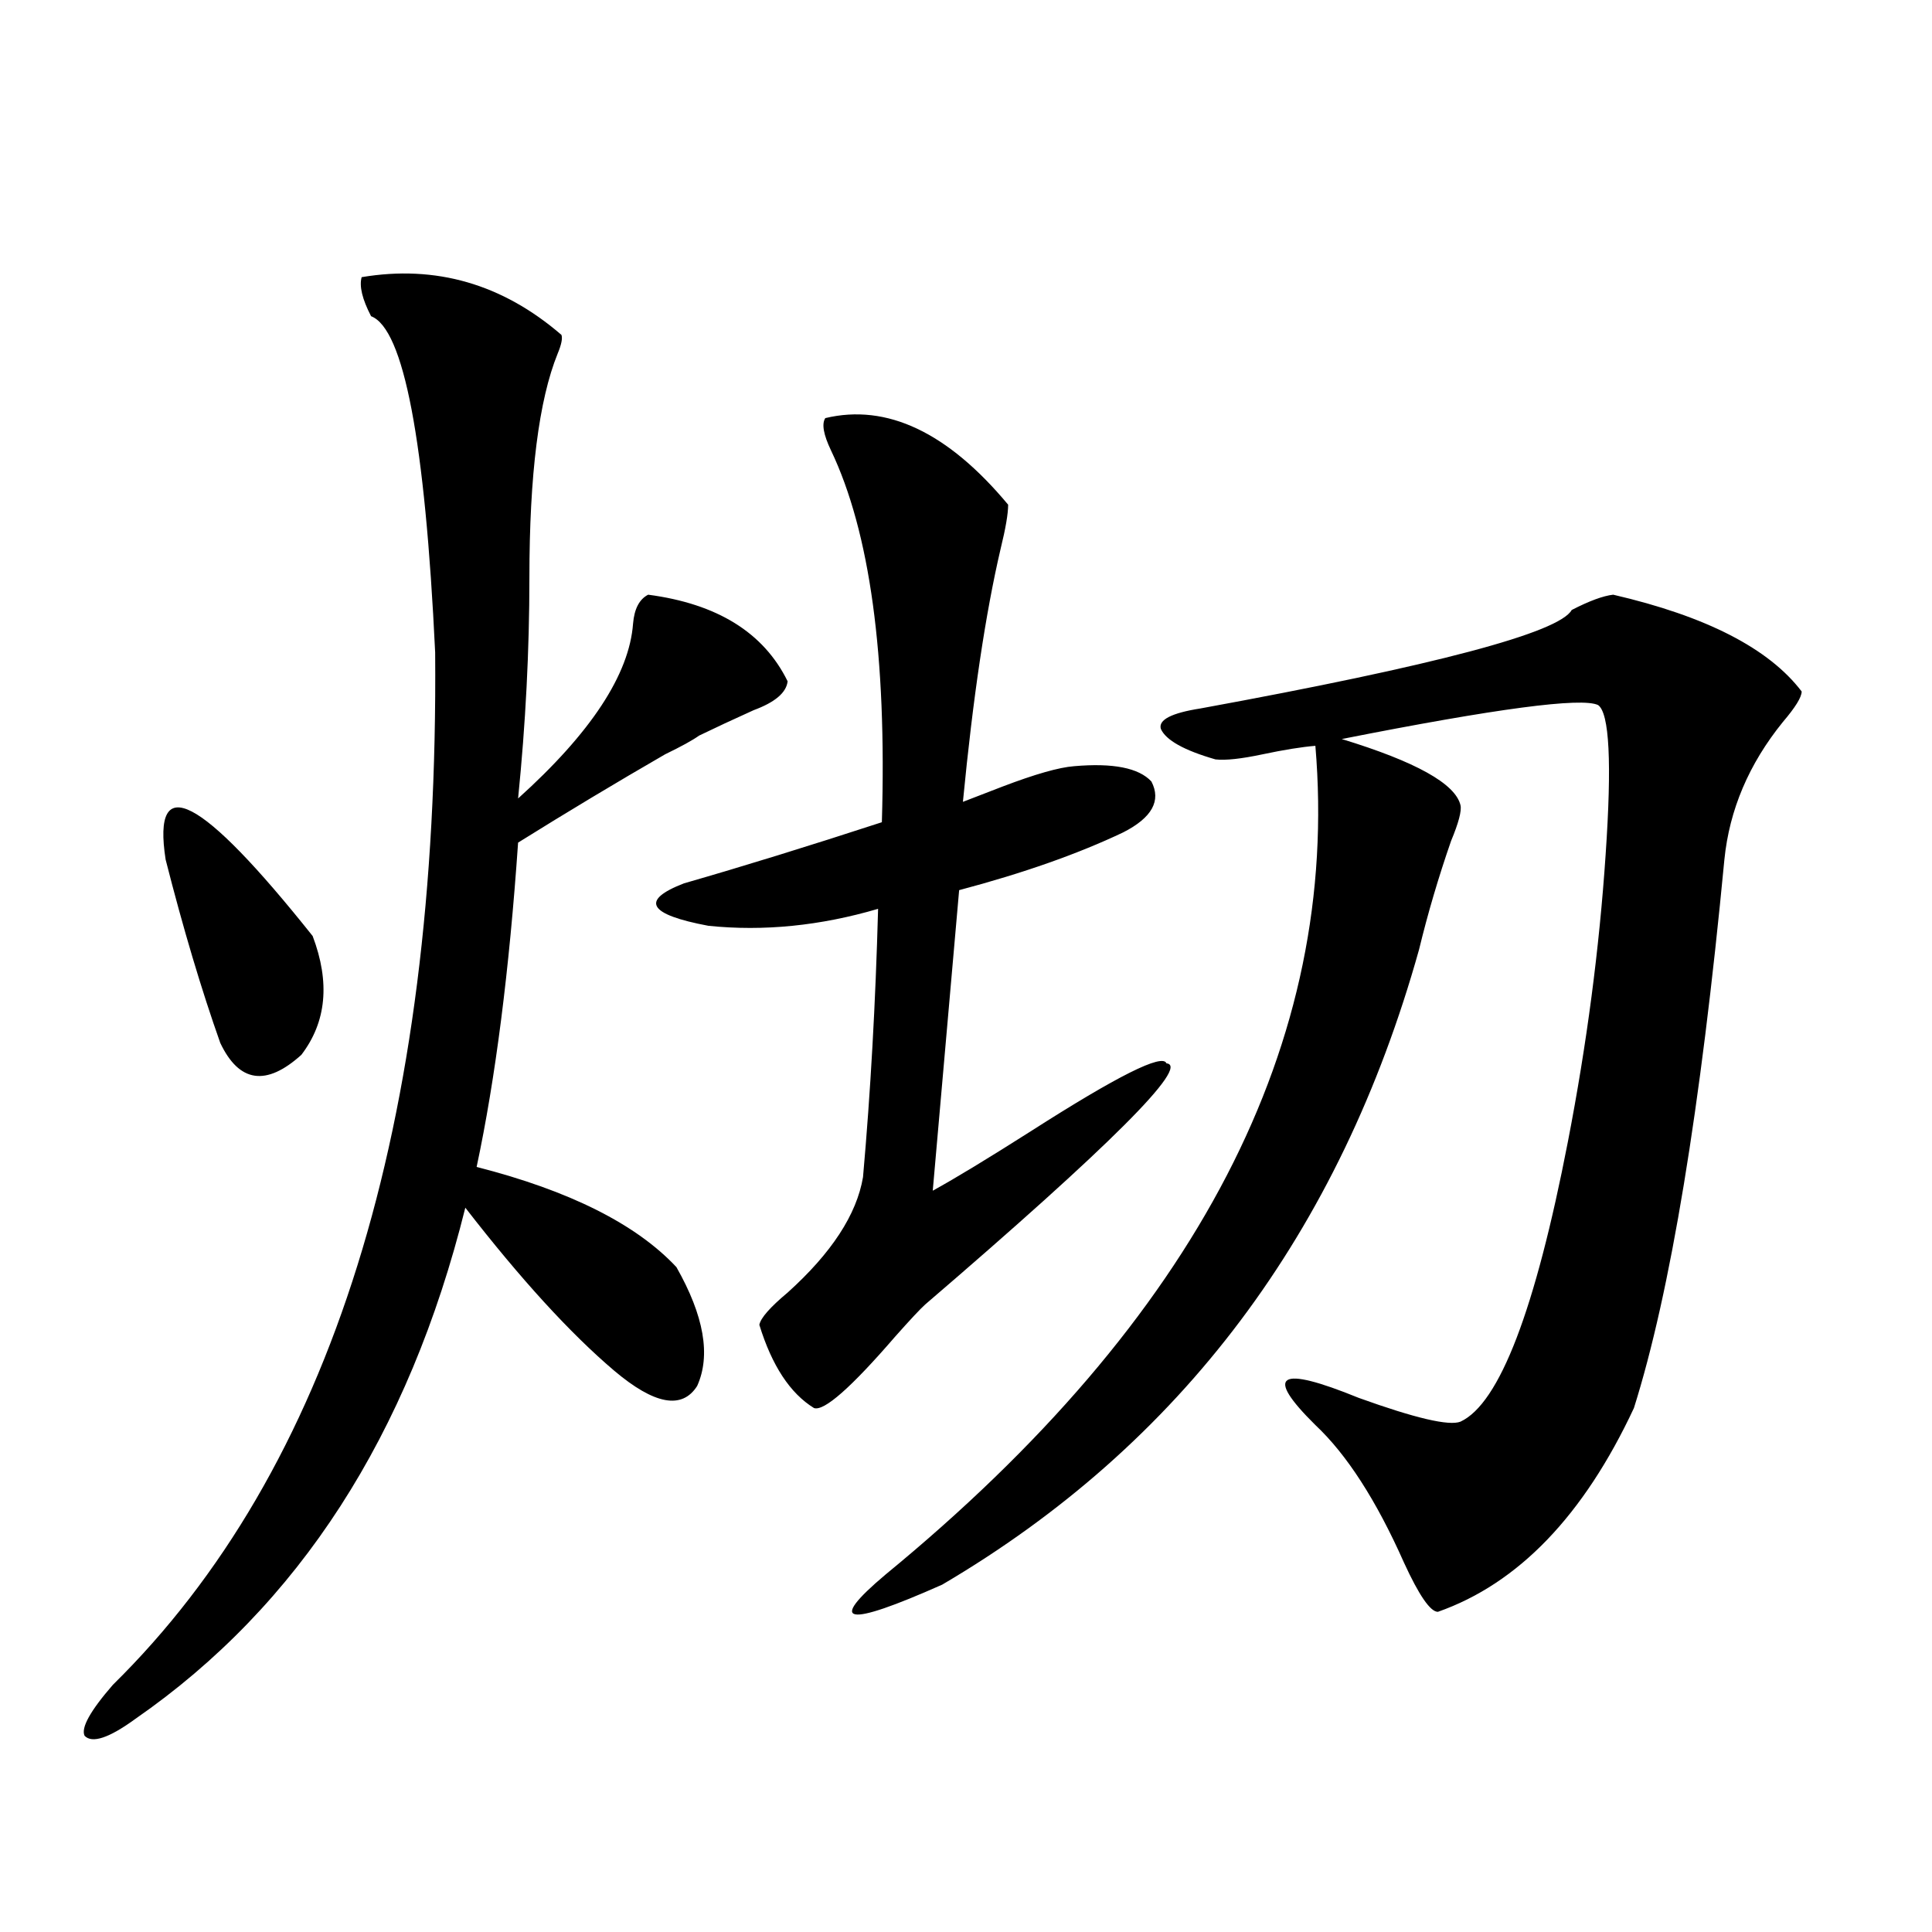 <?xml version="1.0" encoding="utf-8"?>
<!-- Generator: Adobe Illustrator 16.0.0, SVG Export Plug-In . SVG Version: 6.00 Build 0)  -->
<!DOCTYPE svg PUBLIC "-//W3C//DTD SVG 1.1//EN" "http://www.w3.org/Graphics/SVG/1.1/DTD/svg11.dtd">
<svg version="1.1" id="图层_1" xmlns="http://www.w3.org/2000/svg" xmlns:xlink="http://www.w3.org/1999/xlink" x="0px" y="0px"
	 width="1000px" height="1000px" viewBox="0 0 1000 1000" enable-background="new 0 0 1000 1000" xml:space="preserve">
<path d="M187.19,143.457c38.368-6.44,72.834,3.516,103.412,29.883c0.641,1.758,0,4.985-1.951,9.668
	c-9.756,24.033-14.634,62.705-14.634,116.016c0,37.505-1.951,75.586-5.854,114.258c37.713-33.975,57.56-64.16,59.511-90.527
	c0.641-7.607,3.247-12.593,7.805-14.941c35.762,4.697,59.831,19.639,72.193,44.824c-0.655,5.864-6.509,10.85-17.561,14.941
	c-10.411,4.697-19.847,9.092-28.292,13.184c-3.262,2.349-9.115,5.576-17.561,9.668c-25.365,14.653-50.73,29.883-76.096,45.703
	c-4.558,66.221-11.707,122.168-21.463,167.871c48.124,12.305,82.59,29.595,103.412,51.855c14.299,25.2,17.881,45.703,10.731,61.523
	c-7.805,12.305-22.118,9.668-42.926-7.91c-22.773-19.336-48.459-47.461-77.071-84.375C211.58,742.871,154.661,831.051,70.12,889.648
	c-13.658,9.957-22.438,12.882-26.341,8.789c-1.951-4.105,2.927-12.895,14.634-26.367
	c113.168-111.318,168.776-289.448,166.825-534.375c-5.213-109.561-16.265-167.568-33.17-174.023
	C187.511,154.883,185.88,148.154,187.19,143.457z M85.729,444.922c-7.164-46.279,18.201-33.096,76.096,39.551
	c9.101,24.033,7.149,44.536-5.854,61.523c-18.216,16.411-32.194,14.365-41.95-6.152C104.266,512.31,94.83,480.669,85.729,444.922z
	 M427.185,216.406c31.859-7.607,63.413,7.334,94.632,44.824c0,4.697-1.311,12.305-3.902,22.852
	c-7.805,33.398-14.313,77.056-19.512,130.957c4.543-1.758,11.372-4.395,20.487-7.91c16.905-6.44,29.268-9.956,37.072-10.547
	c20.152-1.758,33.49,0.879,39.999,7.91c5.198,9.971,0.32,18.76-14.634,26.367c-23.414,11.138-51.706,21.094-84.876,29.883
	l-13.658,155.566c11.707-6.44,28.612-16.699,50.73-30.762c44.877-28.701,68.291-40.43,70.242-35.156
	c12.348,1.182-29.268,42.778-124.875,124.805c-2.606,2.349-7.805,7.91-15.609,16.699c-22.773,26.367-36.752,38.672-41.95,36.914
	c-12.362-7.607-21.798-21.973-28.292-43.066c0.641-3.516,5.519-9.077,14.634-16.699c22.759-20.503,35.762-40.43,39.023-59.766
	c3.902-43.945,6.494-90.225,7.805-138.867c-29.923,8.789-59.19,11.729-87.803,8.789c-31.219-5.85-35.456-13.184-12.683-21.973
	c30.563-8.789,64.709-19.336,102.437-31.641c2.592-86.133-6.188-150.293-26.341-192.48
	C426.209,224.907,425.233,219.346,427.185,216.406z M834.979,307.813c48.124,11.138,80.639,27.837,97.559,50.098
	c0,2.939-3.262,8.213-9.756,15.82c-17.561,21.685-27.651,45.415-30.243,71.191c-12.362,129.502-27.972,224.121-46.828,283.887
	c-26.021,55.674-59.846,90.83-101.461,105.469c-3.902,0-9.756-8.486-17.561-25.488c-14.313-32.217-29.603-55.947-45.853-71.191
	c-26.676-26.367-19.191-31.05,22.438-14.063c29.268,10.547,46.828,14.653,52.682,12.305c20.152-9.365,38.688-57.705,55.608-145.02
	c9.756-50.386,16.25-99.893,19.512-148.535c3.247-47.461,1.951-73.237-3.902-77.344c-8.46-4.092-52.682,1.758-132.68,17.578
	c38.368,11.729,58.855,23.154,61.462,34.277c0.641,2.939-0.976,9.092-4.878,18.457c-6.509,18.76-12.042,37.505-16.585,56.25
	C693.52,637.993,611.235,747.568,487.671,820.215c-50.09,22.262-59.846,20.504-29.268-5.273
	C619.695,682.529,693.84,539.556,680.837,386.035c-7.164,0.591-16.265,2.061-27.316,4.395c-11.066,2.349-19.191,3.228-24.39,2.637
	c-16.265-4.683-25.7-9.956-28.292-15.82c-1.311-4.683,5.519-8.198,20.487-10.547c121.613-22.261,185.682-39.248,192.19-50.977
	C822.617,311.04,829.767,308.403,834.979,307.813z"/>
</svg>
